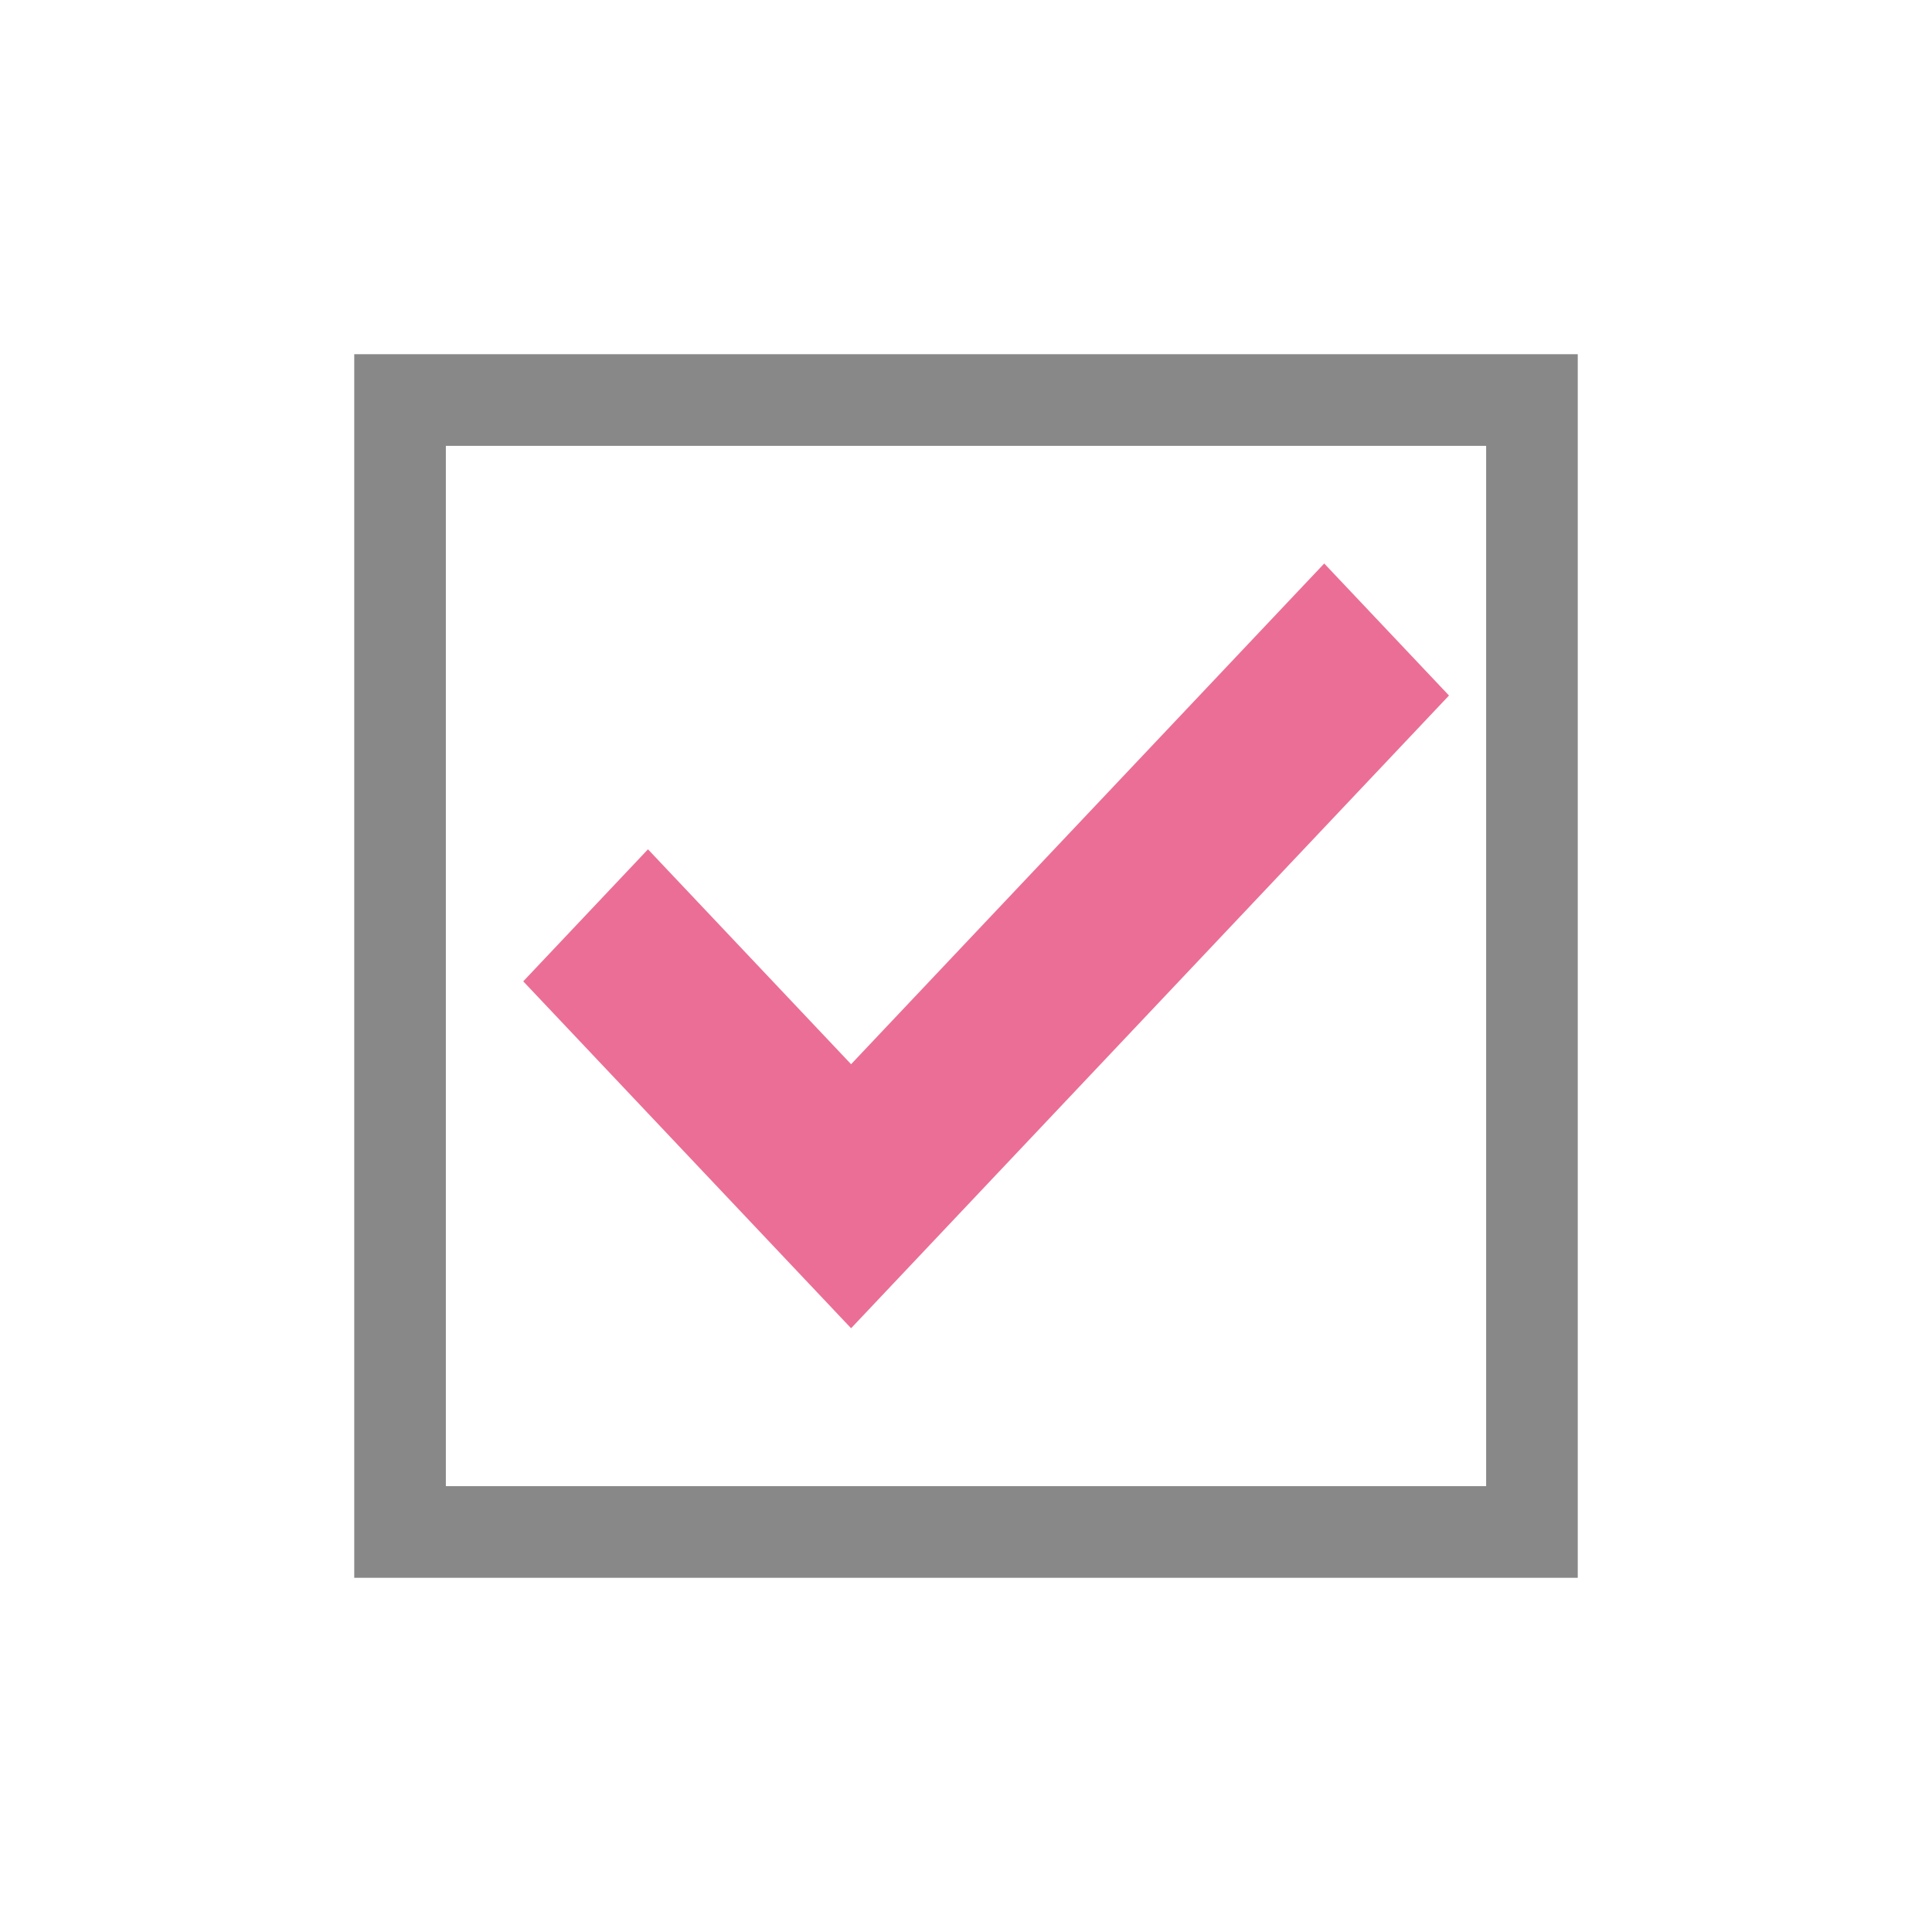<svg width="48" height="48" viewBox="0 0 48 48" fill="none" xmlns="http://www.w3.org/2000/svg">
<path d="M36.923 36.923H11.077V11.077H36.923L39.199 8.8H8.801V39.2H39.199V37.111V8.8L36.923 11.077V36.923Z" fill="#888888"/>
<path d="M16.099 21.101L13 24.381L18.045 29.72L21.145 33L24.244 29.72L36 17.28L32.9 14L21.145 26.44L16.099 21.101Z" fill="#EB6E96"/>
</svg>
